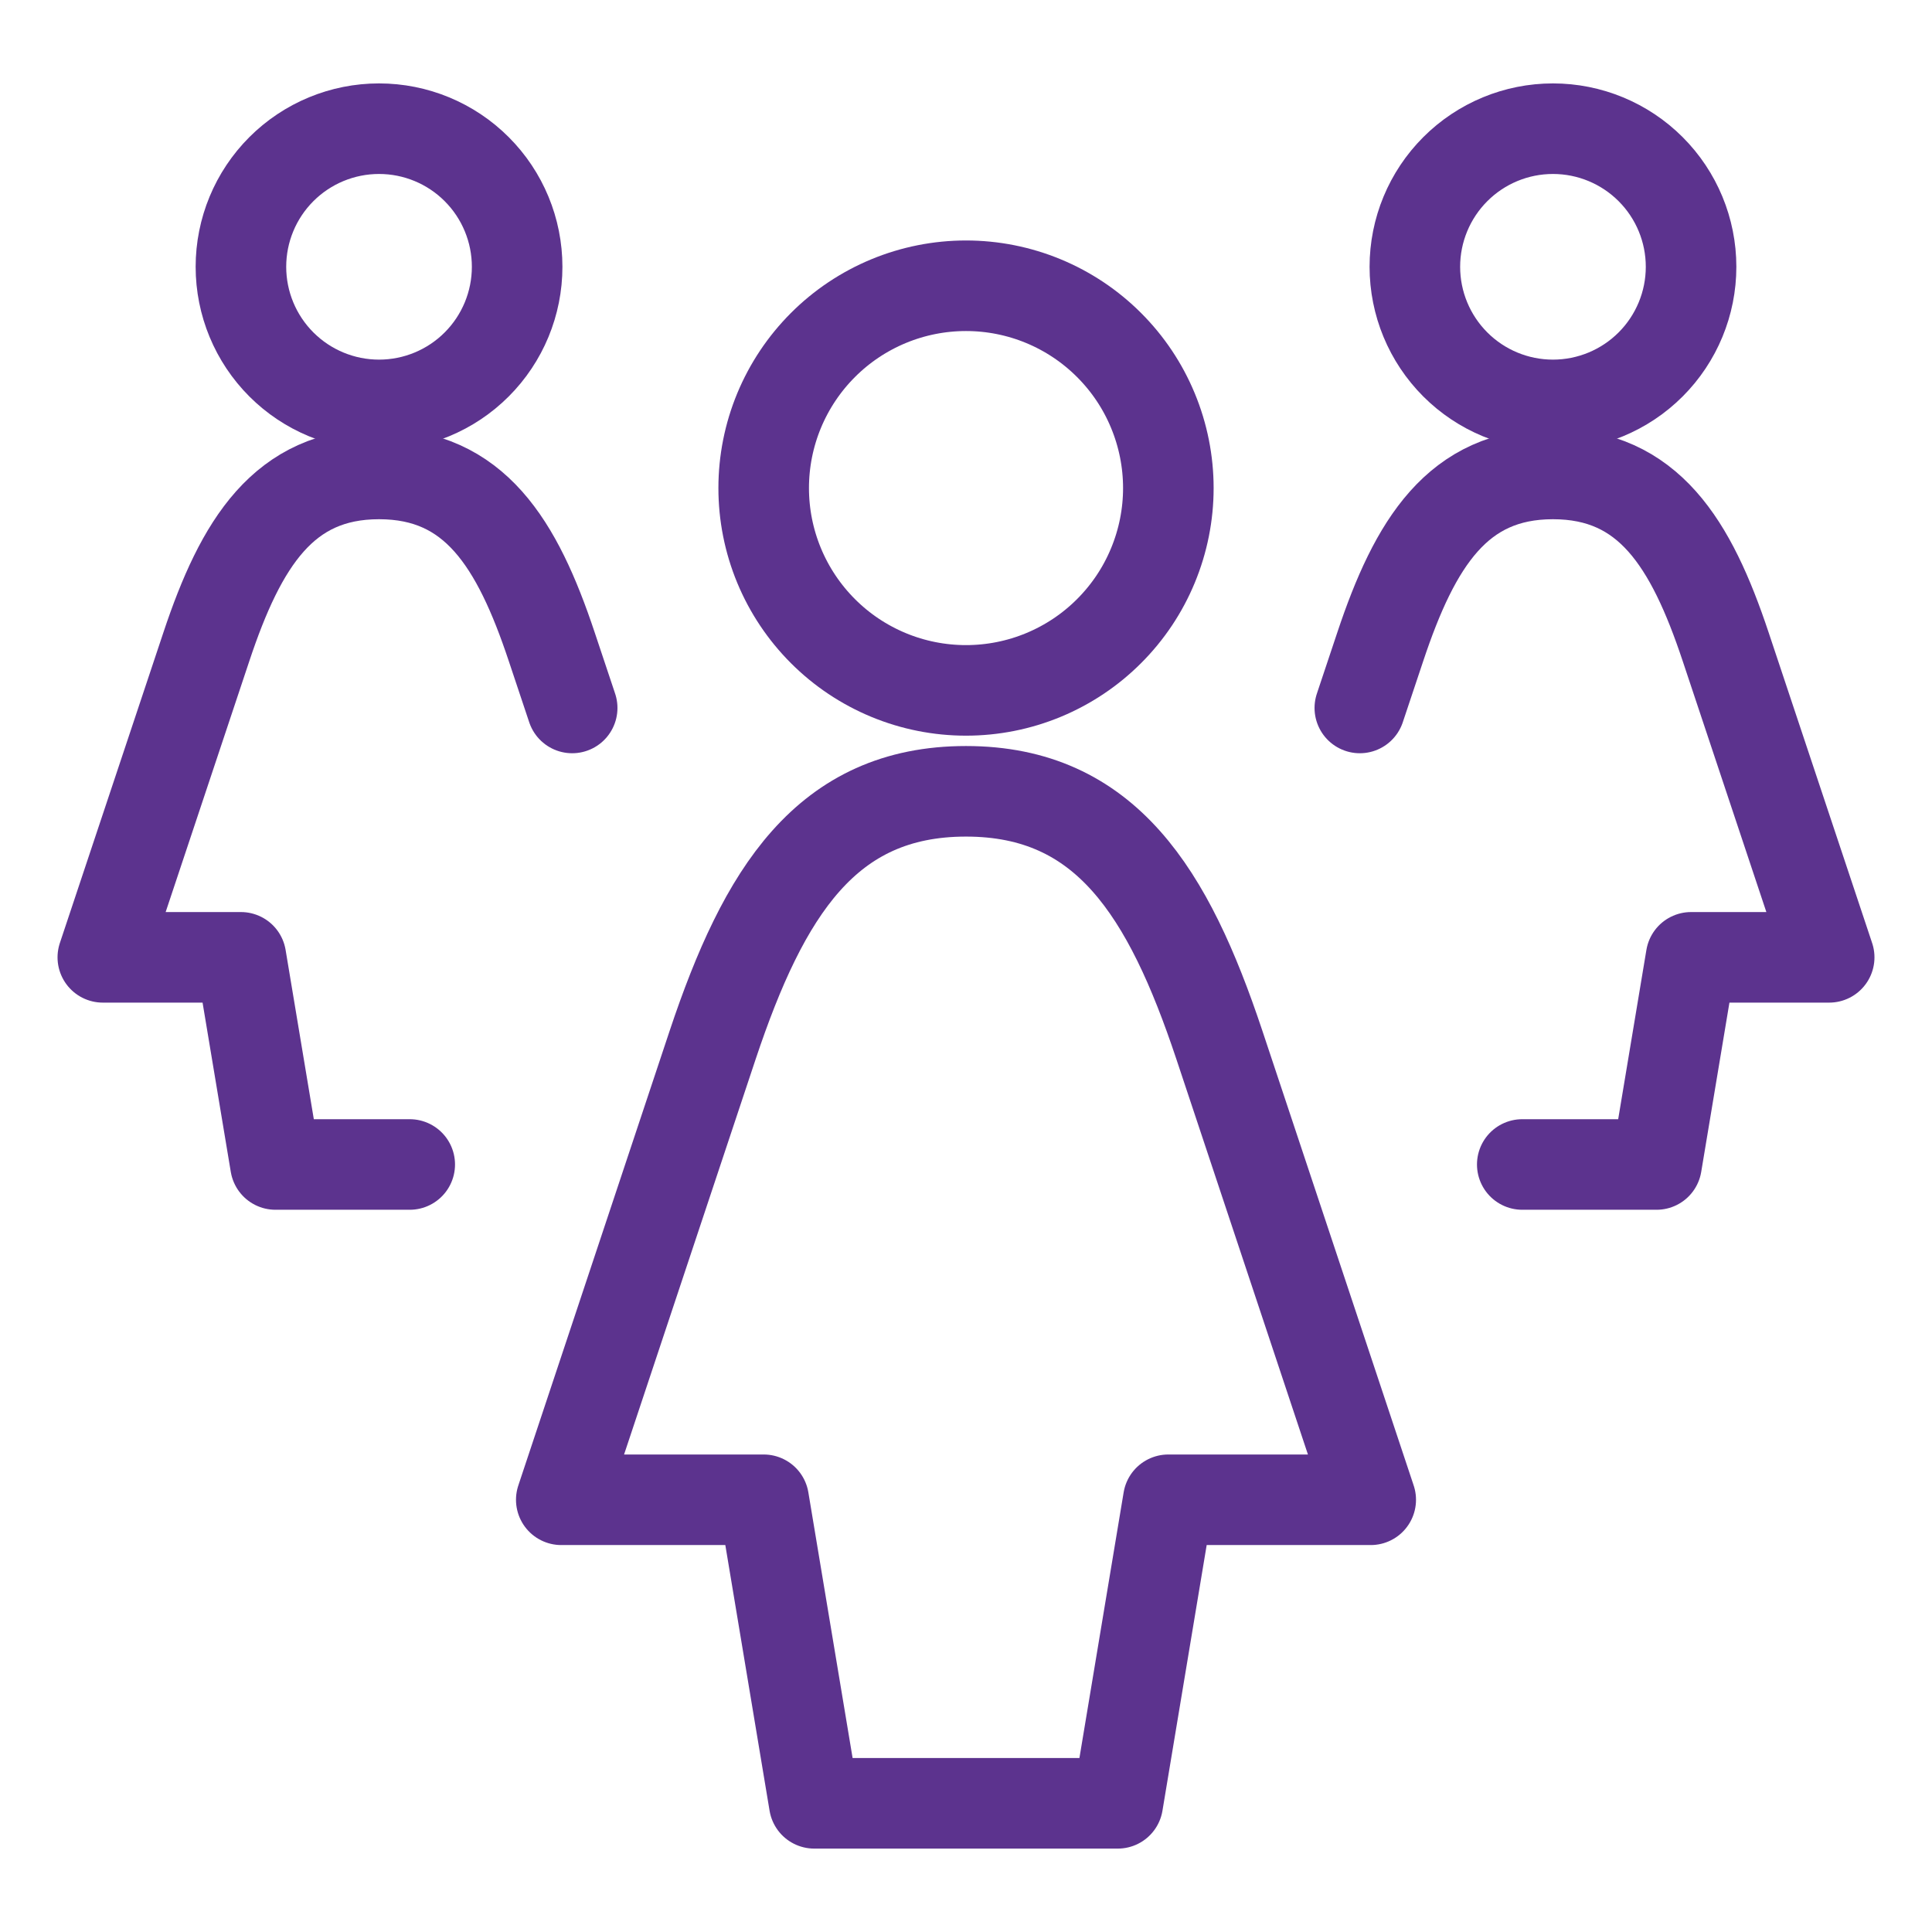 <svg width="64" height="64" viewBox="0 0 64 64" fill="none" xmlns="http://www.w3.org/2000/svg">
<path d="M37.028 59.737L38.702 49.682H45.407L40.388 34.6C38.71 29.573 36.636 26.213 32 26.213C27.364 26.213 25.298 29.563 23.613 34.6L18.593 49.682H25.298L26.973 59.737H37.028Z" stroke="#5C338E" stroke-width="3" stroke-linecap="round" stroke-linejoin="round"/>
<path d="M25.298 16.168C25.298 17.048 25.471 17.92 25.808 18.733C26.145 19.546 26.639 20.285 27.261 20.907C27.883 21.53 28.622 22.023 29.435 22.36C30.248 22.697 31.12 22.87 32 22.87C32.88 22.87 33.752 22.697 34.565 22.36C35.378 22.023 36.117 21.53 36.739 20.907C37.362 20.285 37.856 19.546 38.192 18.733C38.529 17.92 38.703 17.048 38.703 16.168C38.703 15.288 38.529 14.416 38.192 13.603C37.856 12.79 37.362 12.051 36.739 11.429C36.117 10.806 35.378 10.313 34.565 9.976C33.752 9.639 32.88 9.466 32 9.466C31.12 9.466 30.248 9.639 29.435 9.976C28.622 10.313 27.883 10.806 27.261 11.429C26.639 12.051 26.145 12.79 25.808 13.603C25.471 14.416 25.298 15.288 25.298 16.168Z" stroke="#5C338E" stroke-width="3" stroke-linecap="round" stroke-linejoin="round"/>
<path d="M50.427 38.575H54.875L56.019 31.713H60.594L57.163 21.419C56.019 17.988 54.603 15.7 51.444 15.7C48.285 15.7 46.869 17.988 45.725 21.419L45.046 23.452" stroke="#5C338E" stroke-width="3" stroke-linecap="round" stroke-linejoin="round"/>
<path d="M46.869 8.838C46.869 10.051 47.351 11.215 48.209 12.073C49.067 12.931 50.23 13.413 51.444 13.413C52.657 13.413 53.821 12.931 54.679 12.073C55.537 11.215 56.019 10.051 56.019 8.838C56.019 7.624 55.537 6.461 54.679 5.603C53.821 4.745 52.657 4.263 51.444 4.263C50.23 4.263 49.067 4.745 48.209 5.603C47.351 6.461 46.869 7.624 46.869 8.838Z" stroke="#5C338E" stroke-width="3" stroke-linecap="round" stroke-linejoin="round"/>
<path d="M13.573 38.575H9.125L7.981 31.713H3.406L6.838 21.419C7.981 17.988 9.397 15.7 12.556 15.7C15.716 15.7 17.131 17.988 18.275 21.419L18.954 23.452" stroke="#5C338E" stroke-width="3" stroke-linecap="round" stroke-linejoin="round"/>
<path d="M7.981 8.838C7.981 10.051 8.463 11.215 9.321 12.073C10.179 12.931 11.343 13.413 12.556 13.413C13.77 13.413 14.934 12.931 15.791 12.073C16.649 11.215 17.131 10.051 17.131 8.838C17.131 7.624 16.649 6.461 15.791 5.603C14.934 4.745 13.77 4.263 12.556 4.263C11.343 4.263 10.179 4.745 9.321 5.603C8.463 6.461 7.981 7.624 7.981 8.838Z" stroke="#5C338E" stroke-width="3" stroke-linecap="round" stroke-linejoin="round"/>
</svg>
